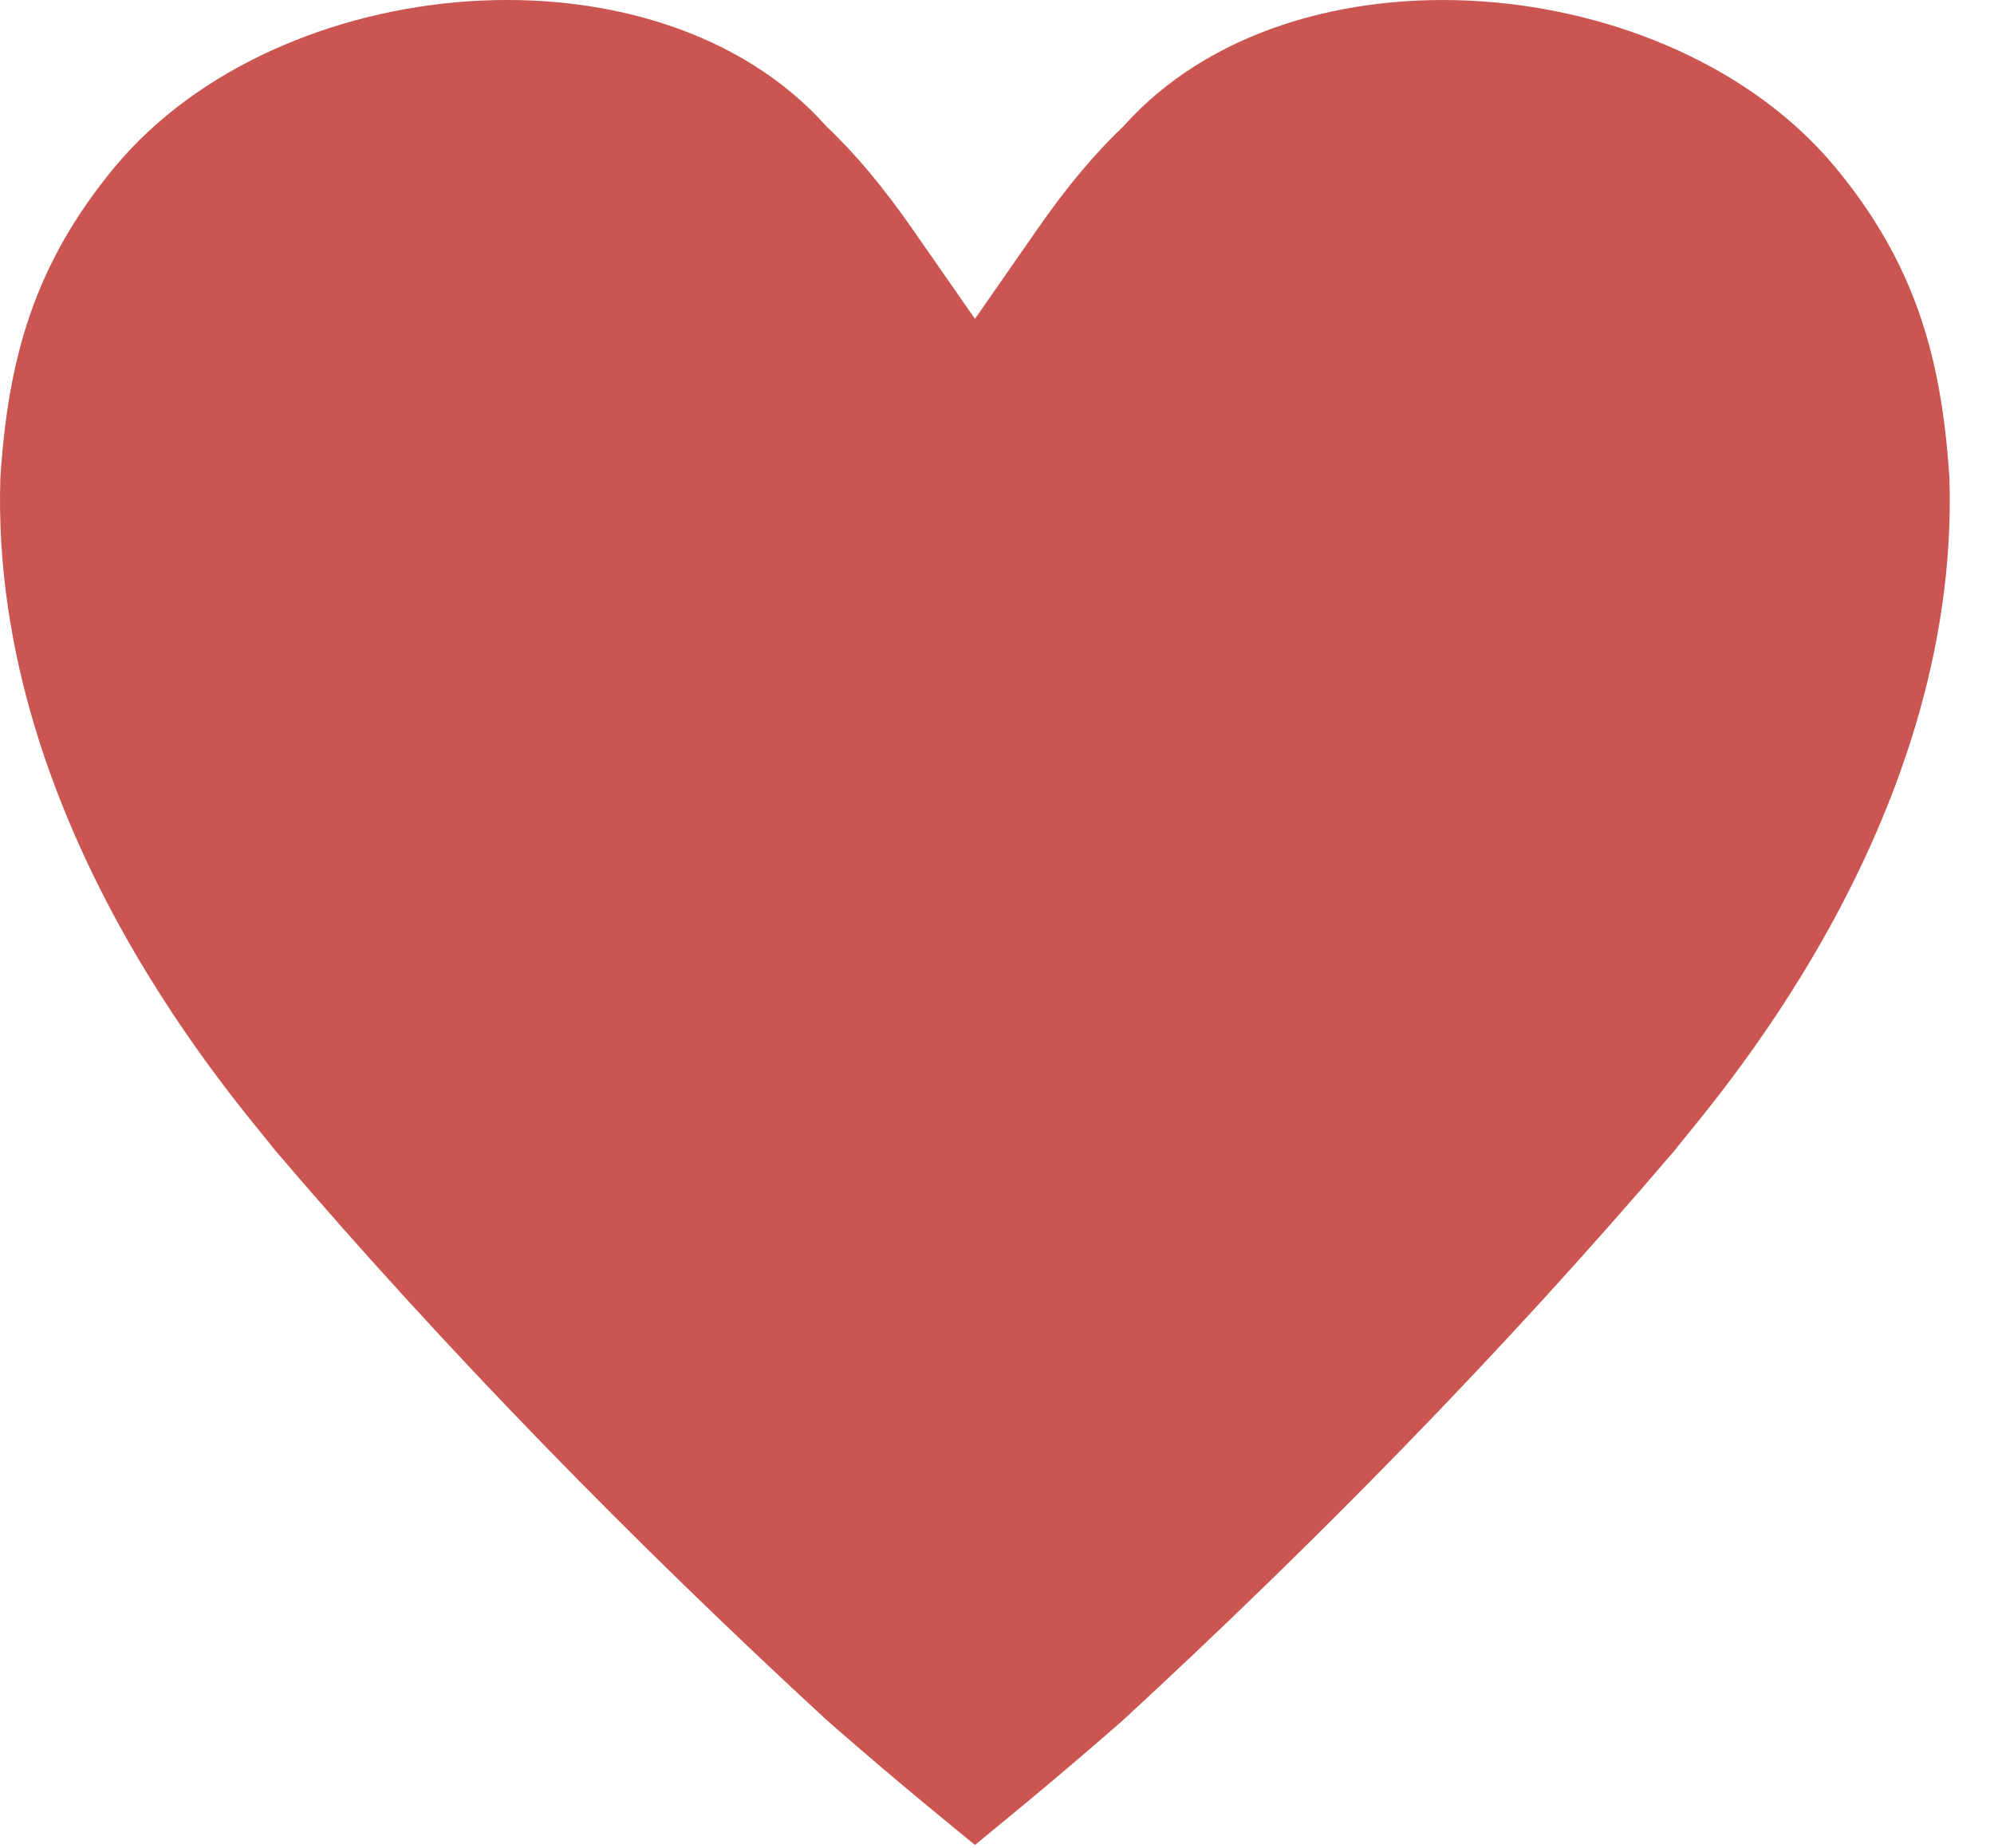 <?xml version="1.0" encoding="UTF-8"?> <svg xmlns="http://www.w3.org/2000/svg" width="41" height="38" viewBox="0 0 41 38" fill="none"> <path d="M40.084 9.84C39.929 7.417 39.409 5.449 37.723 3.423C34.344 -0.63 26.577 -1.305 23.1 2.597C22.495 3.171 21.922 3.863 21.347 4.688L20.047 6.556L18.746 4.687C18.17 3.862 17.597 3.17 16.991 2.596C13.514 -1.305 5.748 -0.631 2.37 3.422C0.682 5.448 0.162 7.416 0.007 9.839C-0.213 17.042 5.017 22.81 5.658 23.654C9.207 27.816 13.076 31.752 17.007 35.377C17.646 35.936 18.293 36.488 18.946 37.031C19.316 37.333 19.679 37.637 20.047 37.937C20.413 37.637 20.777 37.333 21.145 37.031C21.798 36.488 22.445 35.937 23.084 35.377C27.015 31.752 30.886 27.816 34.434 23.654C35.078 22.81 40.307 17.043 40.084 9.84" fill="#CA5551"></path> </svg> 